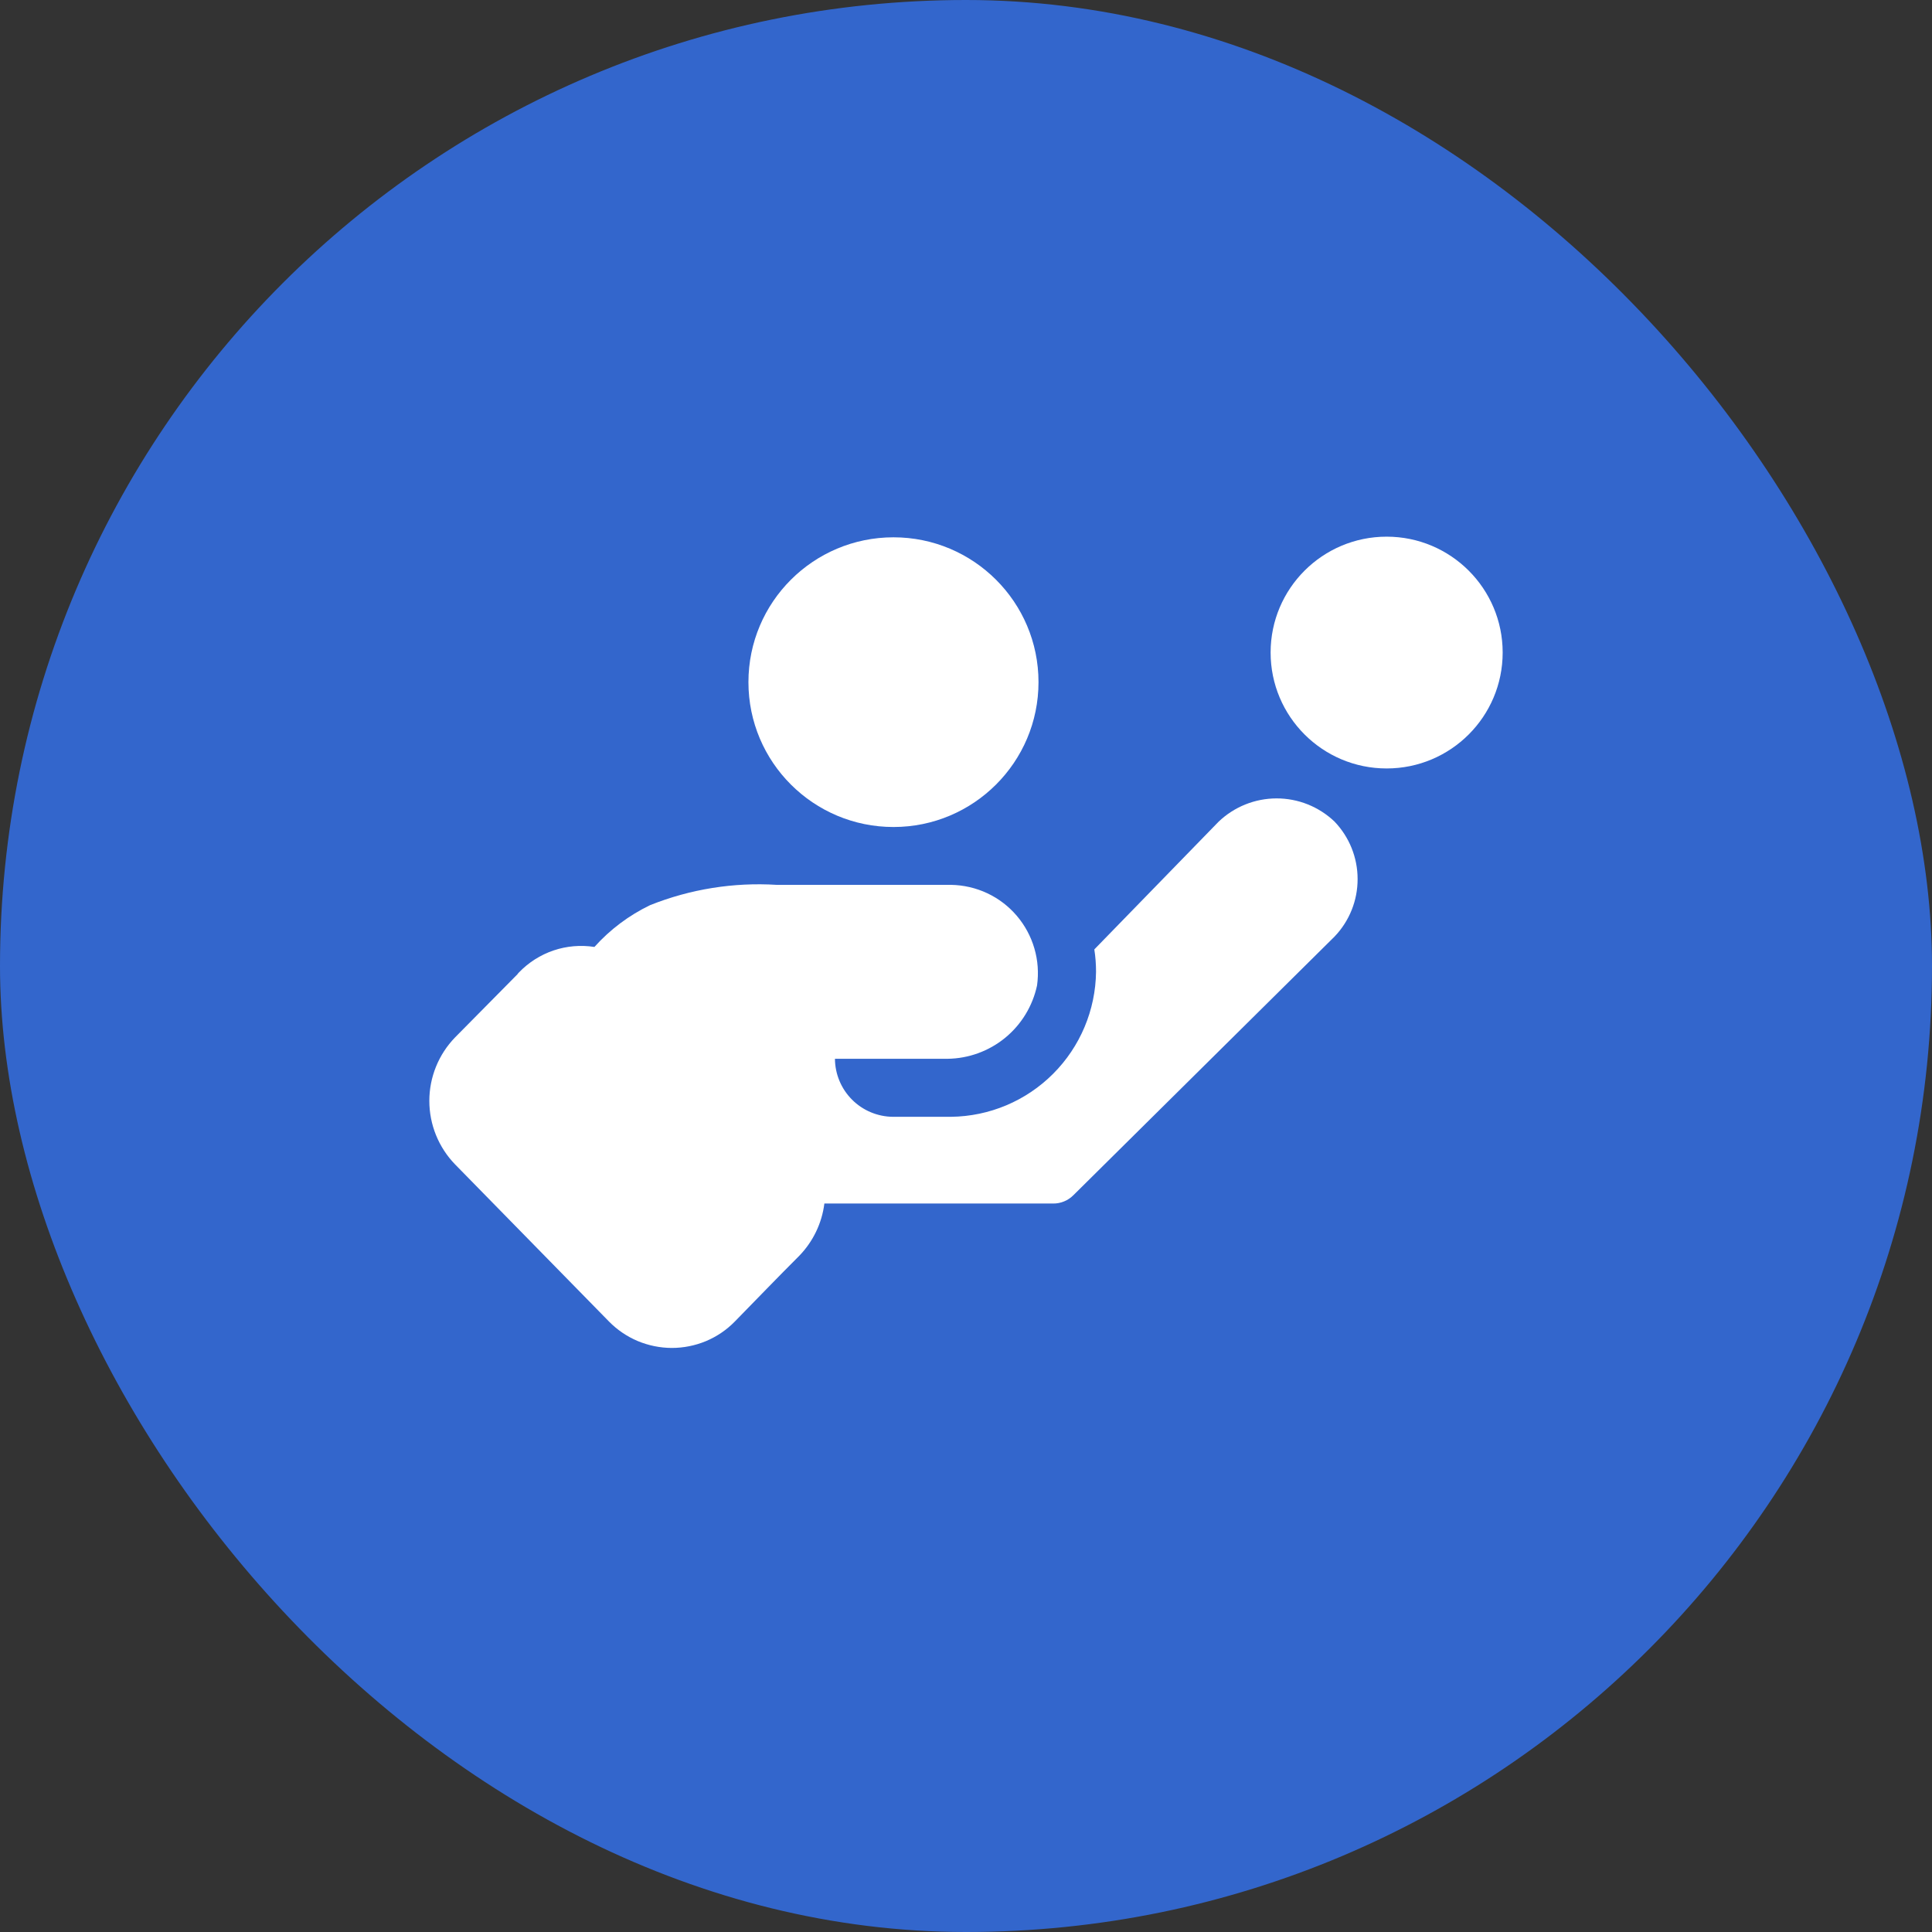 <?xml version="1.0" encoding="UTF-8"?> <svg xmlns="http://www.w3.org/2000/svg" width="36" height="36" viewBox="0 0 36 36" fill="none"><rect x="0" y="0" width="36" height="36" fill="#333333" stroke="none"/> <rect width="36" height="36" rx="18" fill="#3366CC"></rect> <path d="M16.649 15.41C18.141 15.41 19.351 14.201 19.351 12.711C19.351 11.22 18.141 10.012 16.649 10.012C15.156 10.012 13.946 11.22 13.946 12.711C13.946 14.201 15.156 15.41 16.649 15.41Z" fill="white"></path> <path d="M25.838 14.319C27.032 14.319 28 13.352 28 12.159C28 10.967 27.032 10 25.838 10C24.644 10 23.676 10.967 23.676 12.159C23.676 13.352 24.644 14.319 25.838 14.319Z" fill="white"></path> <path d="M24.865 15.307C24.573 15.03 24.187 14.876 23.785 14.877C23.383 14.878 22.996 15.034 22.706 15.312L20.391 17.691C20.413 17.828 20.423 17.968 20.423 18.107C20.415 18.821 20.128 19.504 19.623 20.009C19.118 20.515 18.435 20.802 17.721 20.81H16.639C16.353 20.808 16.079 20.693 15.877 20.491C15.675 20.289 15.56 20.015 15.558 19.729H17.657C18.049 19.724 18.427 19.586 18.73 19.338C19.033 19.089 19.242 18.745 19.324 18.362C19.356 18.131 19.34 17.896 19.274 17.672C19.209 17.448 19.097 17.241 18.946 17.064C18.794 16.886 18.607 16.743 18.396 16.644C18.185 16.545 17.955 16.492 17.722 16.488H14.473C13.669 16.438 12.863 16.567 12.114 16.866C11.721 17.055 11.368 17.32 11.076 17.645C10.82 17.605 10.559 17.628 10.315 17.71C10.07 17.793 9.849 17.934 9.67 18.12C9.67 18.12 9.643 18.148 9.643 18.153L8.479 19.331C8.172 19.648 8 20.072 8 20.513C8 20.955 8.172 21.379 8.479 21.696L11.346 24.623C11.499 24.779 11.681 24.903 11.882 24.988C12.083 25.072 12.299 25.116 12.517 25.117C12.735 25.117 12.951 25.074 13.152 24.991C13.353 24.907 13.536 24.784 13.689 24.628C14.089 24.22 14.485 23.807 14.89 23.403C15.149 23.137 15.315 22.794 15.361 22.426H19.624C19.695 22.427 19.764 22.413 19.829 22.386C19.895 22.359 19.953 22.319 20.003 22.269L24.867 17.452C25.144 17.163 25.298 16.779 25.297 16.379C25.297 15.979 25.142 15.595 24.865 15.307V15.307Z" fill="white"></path> </svg> 